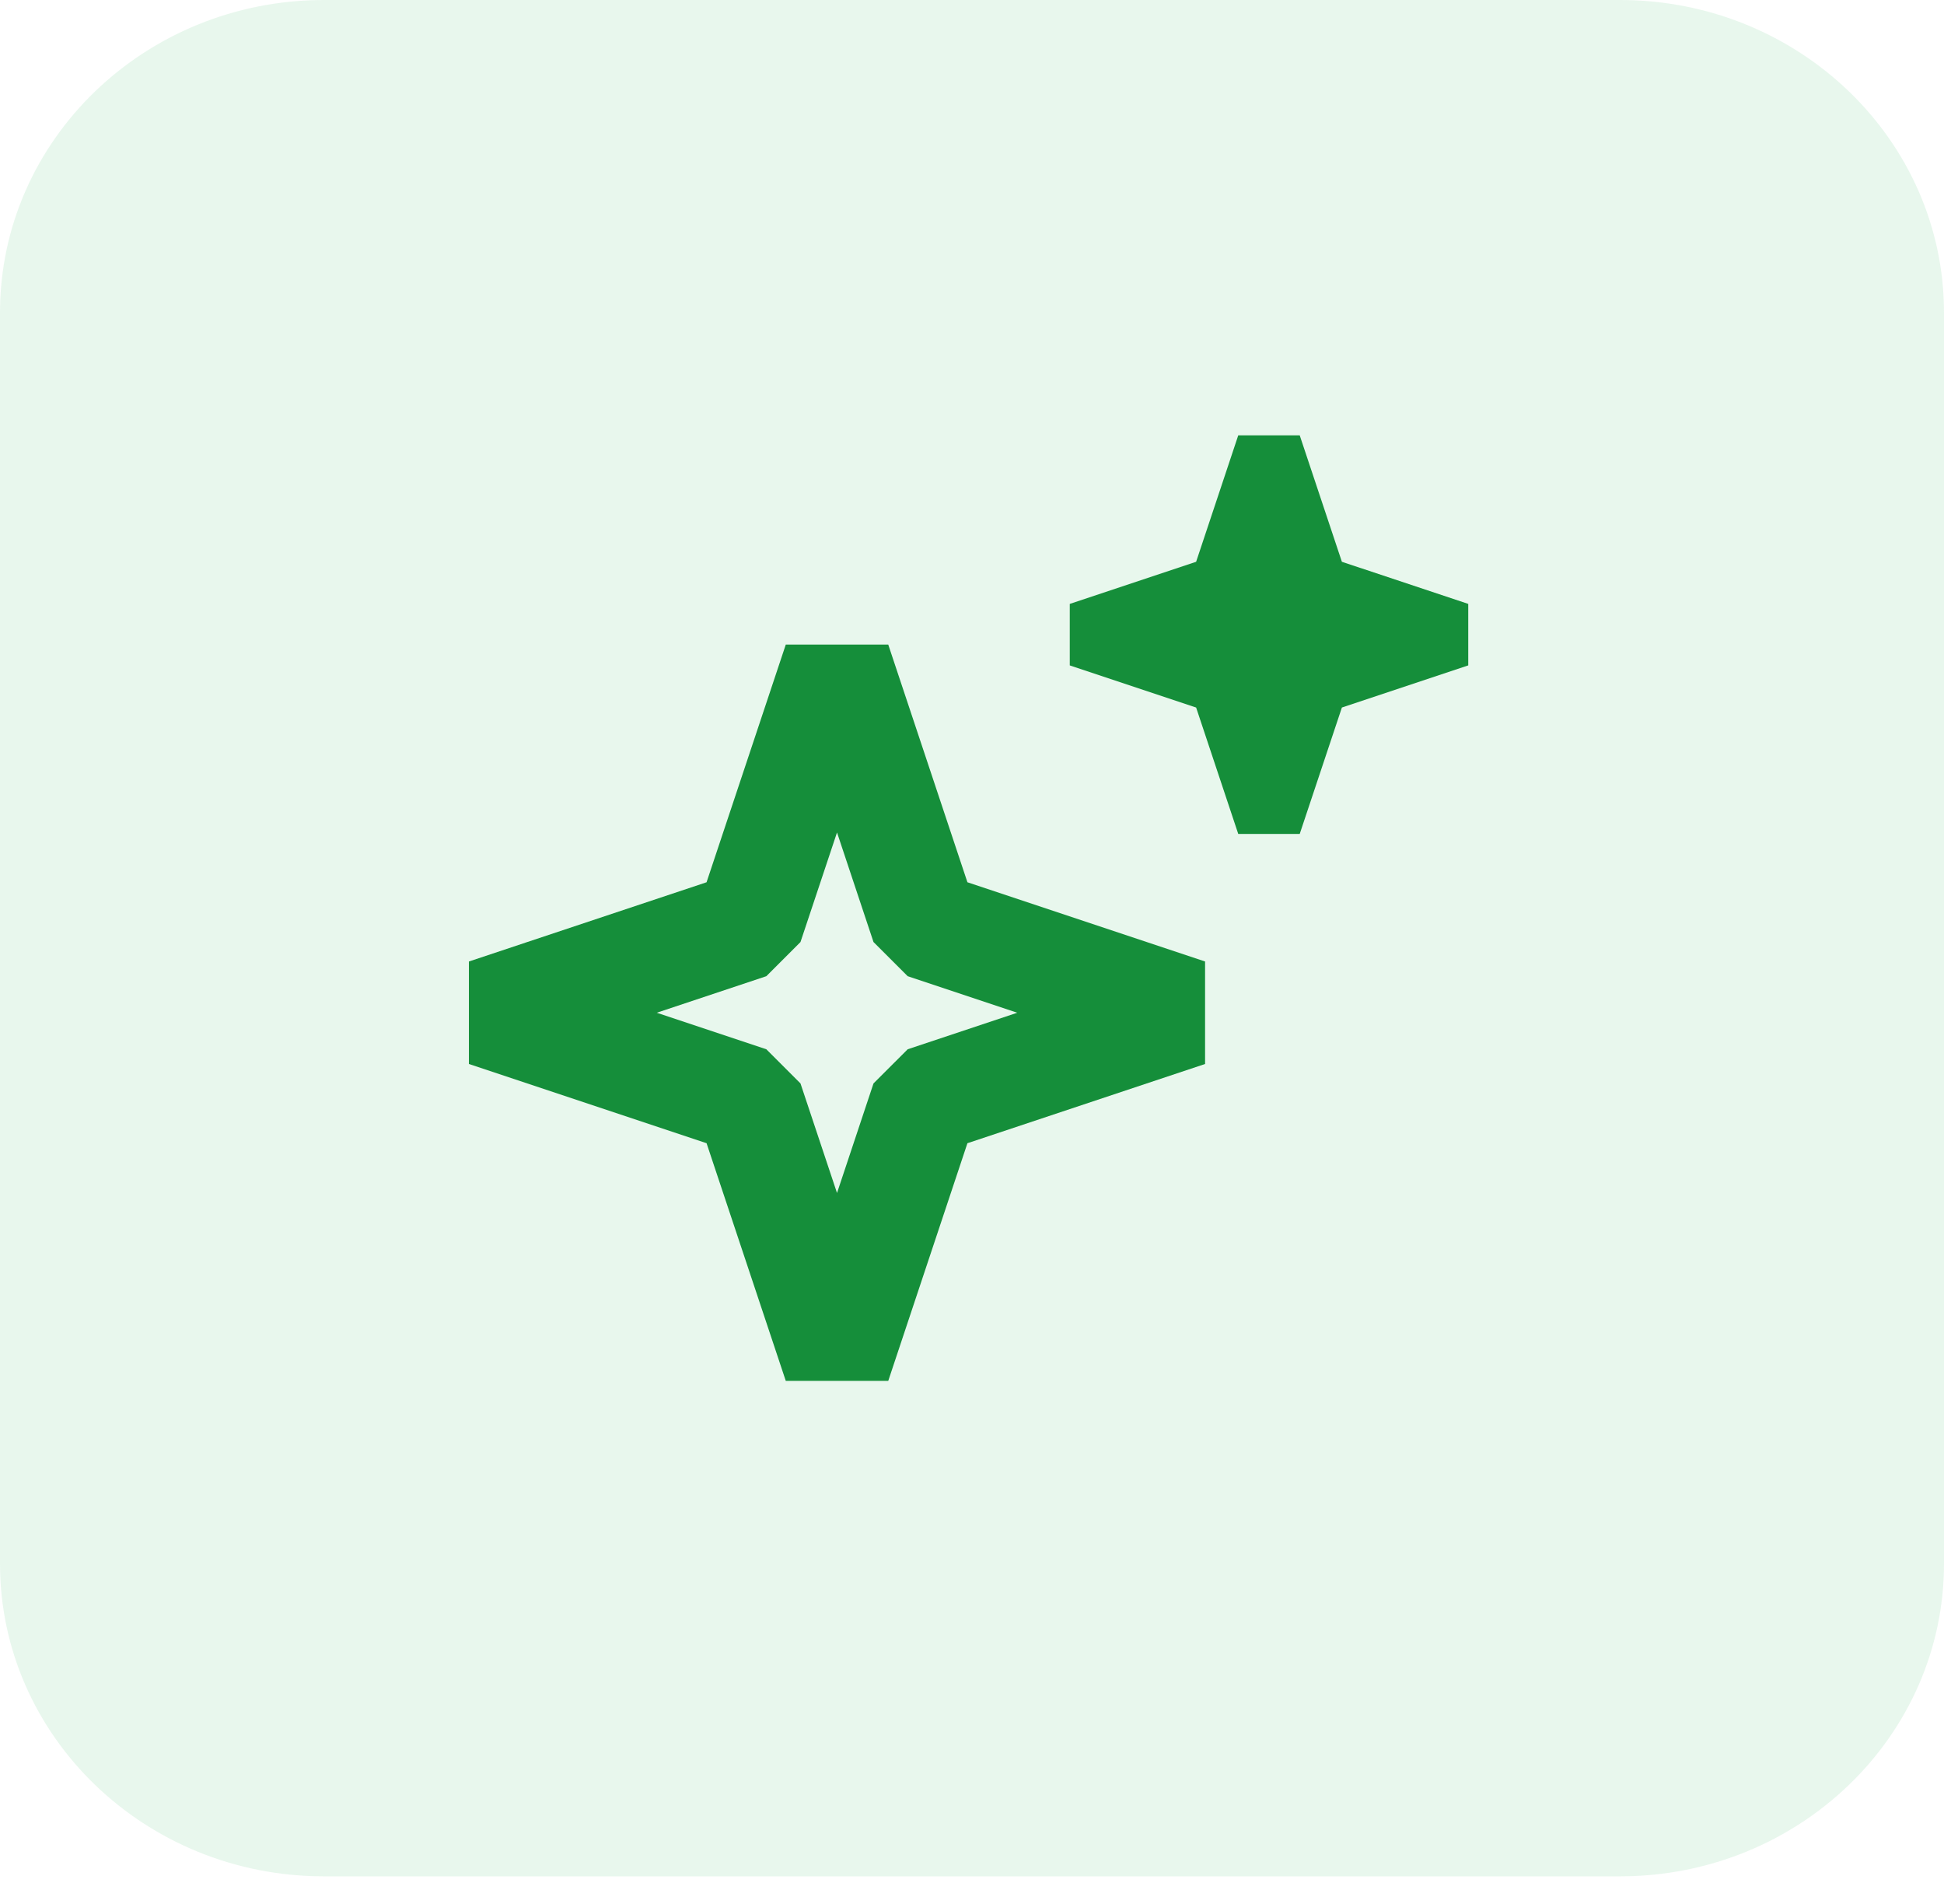 <?xml version="1.0" encoding="UTF-8"?> <svg xmlns="http://www.w3.org/2000/svg" width="48" height="47" viewBox="0 0 48 47" fill="none"><path d="M40 0H8C3.582 0 0 3.456 0 7.72V38.599C0 42.862 3.582 46.319 8 46.319H40C44.418 46.319 48 42.862 48 38.599V7.72C48 3.456 44.418 0 40 0Z" fill="#1AB248" fill-opacity="0.1"></path><path fill-rule="evenodd" clip-rule="evenodd" d="M17.446 21.779L19.402 15.912H21.932L23.887 21.779L29.755 23.735V26.265L23.887 28.221L21.932 34.088H19.402L17.446 28.221L11.578 26.265V23.735L17.446 21.779ZM20.667 20.55L19.765 23.255L18.922 24.098L16.216 25L18.922 25.902L19.765 26.745L20.667 29.45L21.568 26.745L22.412 25.902L25.117 25L22.412 24.098L21.568 23.255L20.667 20.55Z" fill="#158E3A"></path><path fill-rule="evenodd" clip-rule="evenodd" d="M29.534 13.868L30.574 10.747H32.092L33.133 13.868L36.253 14.908V16.426L33.133 17.466L32.092 20.586H30.574L29.534 17.466L26.414 16.426V14.908L29.534 13.868Z" fill="#158E3A"></path></svg> 